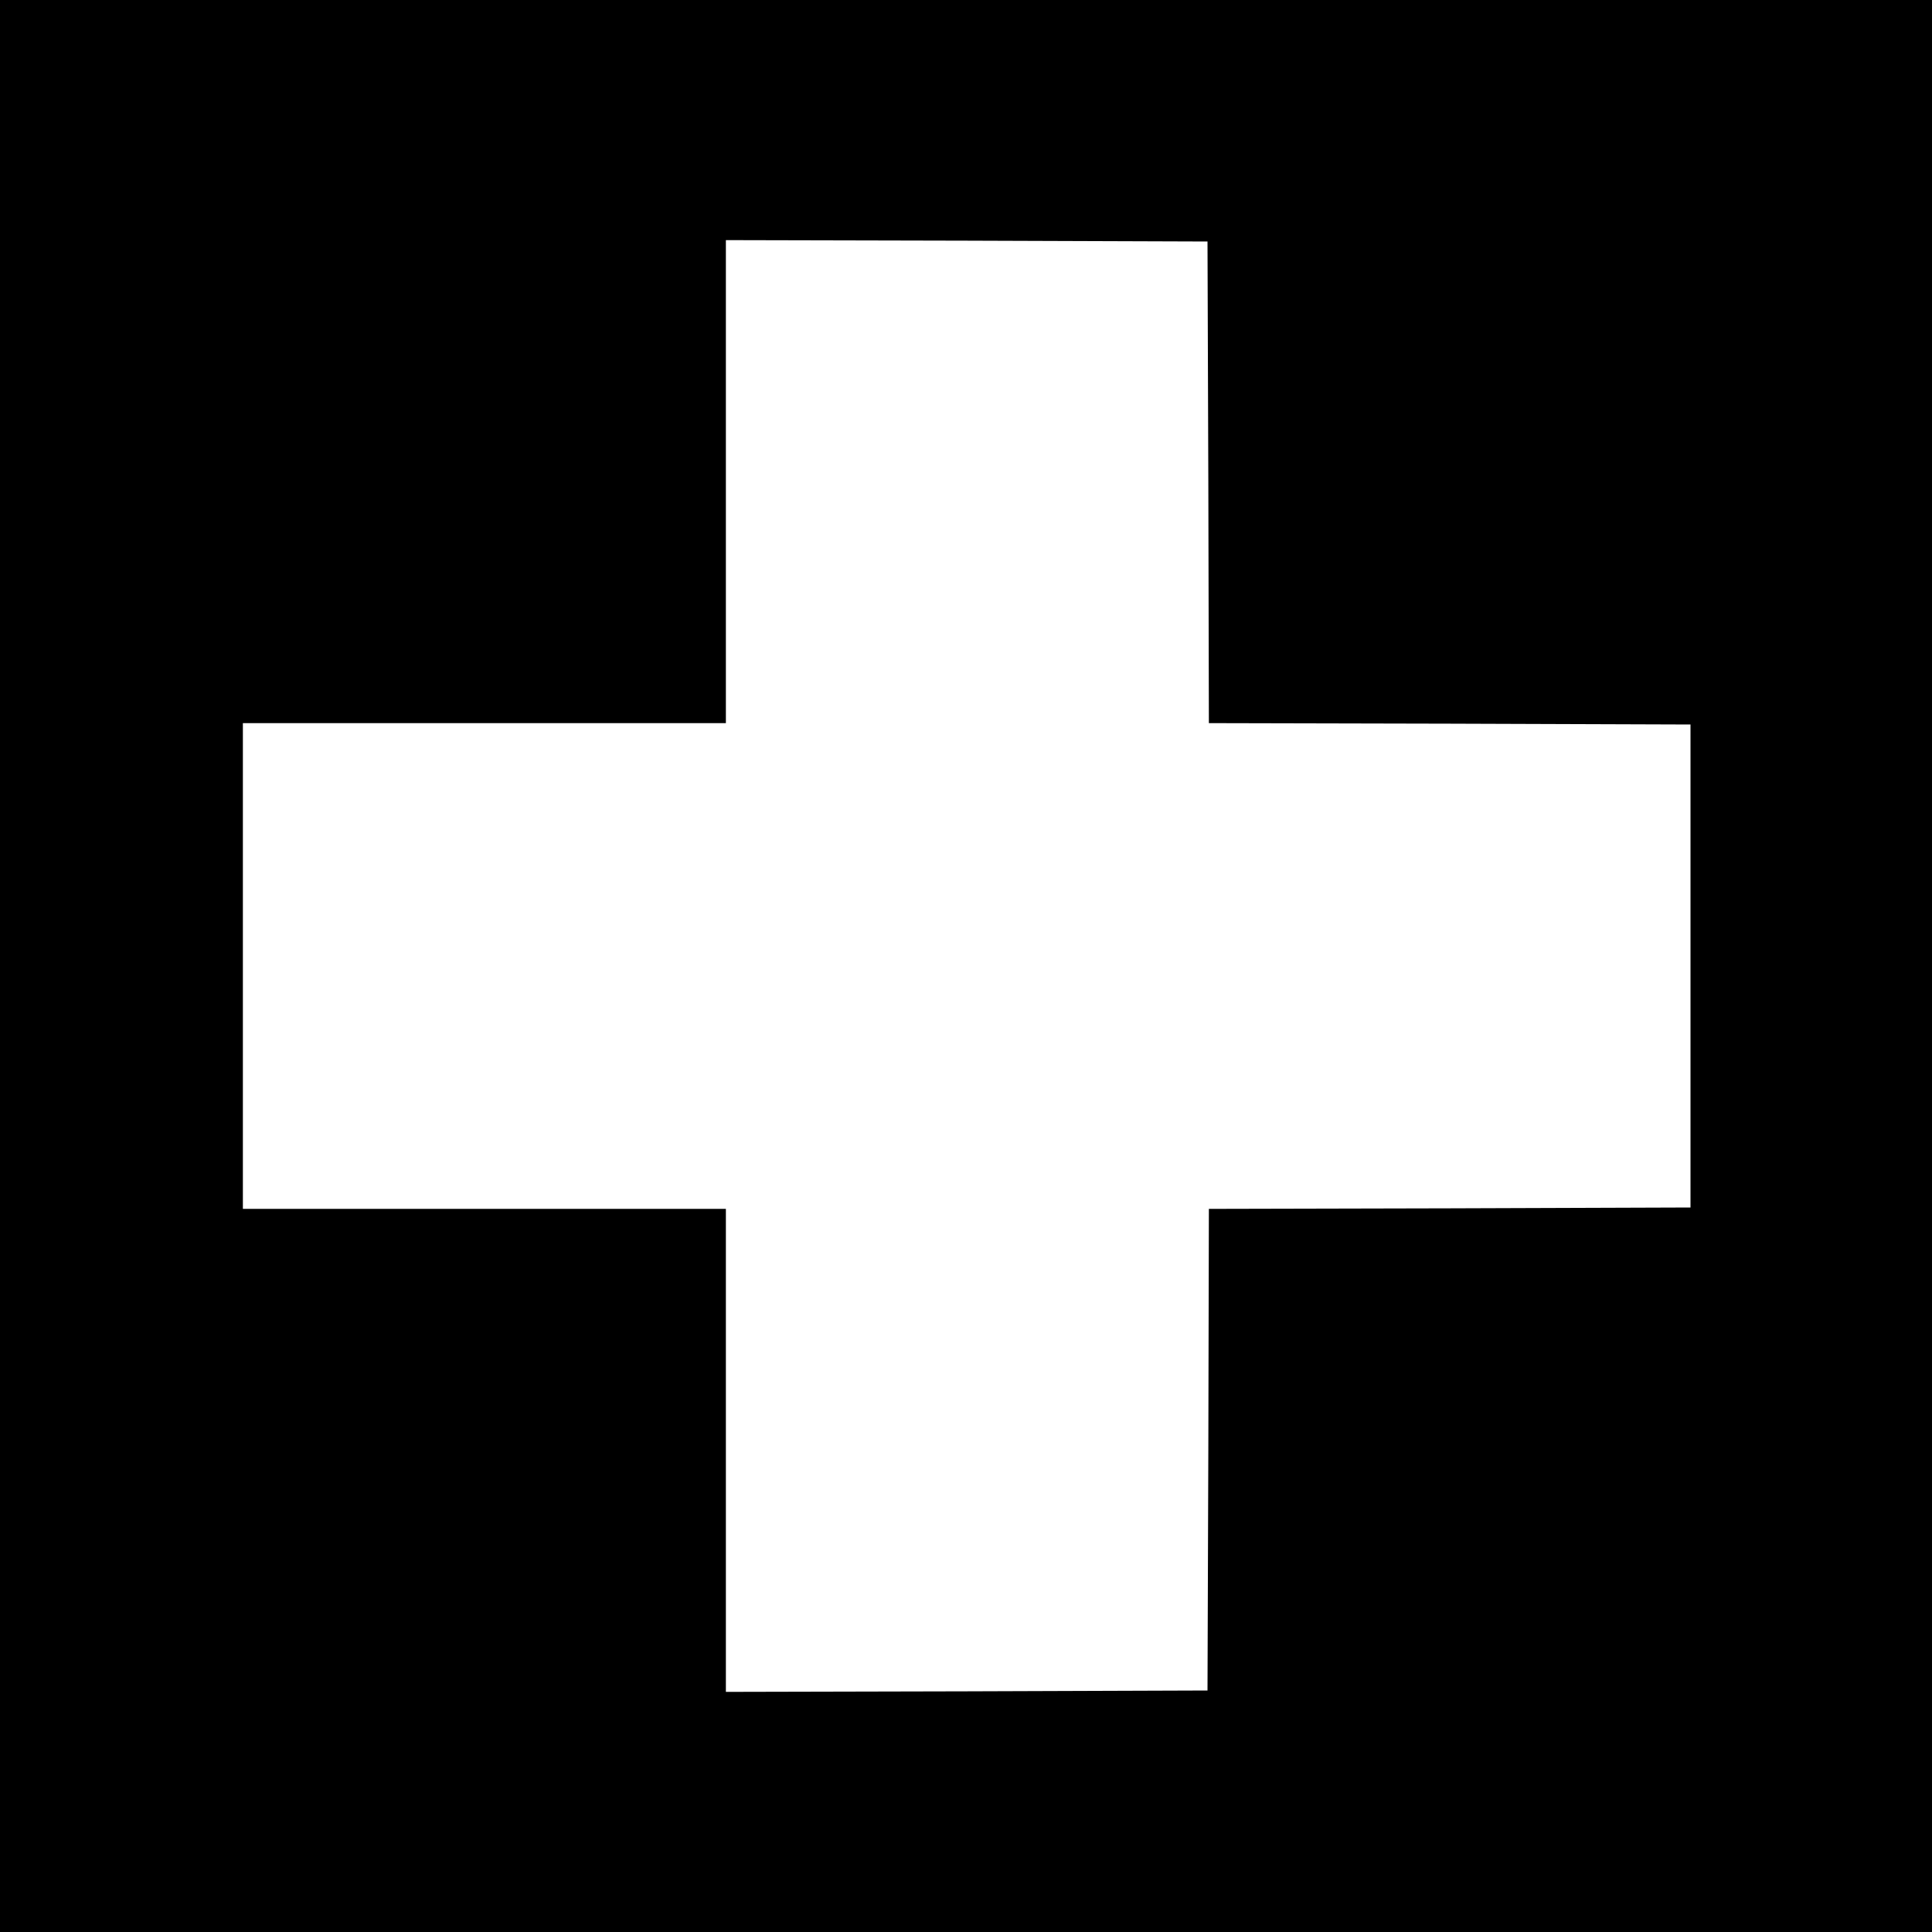 <?xml version="1.0" standalone="no"?>
<!DOCTYPE svg PUBLIC "-//W3C//DTD SVG 20010904//EN"
 "http://www.w3.org/TR/2001/REC-SVG-20010904/DTD/svg10.dtd">
<svg version="1.0" xmlns="http://www.w3.org/2000/svg"
 width="700pt" height="700pt" viewBox="0 0 700 700"
 preserveAspectRatio="xMidYMid meet">
<g transform="translate(0,700) scale(0.1,-0.1)"
fill="#000000" stroke="none">
<path d="M0 3500 l0 -3500 3500 0 3500 0 0 3500 0 3500 -3500 0 -3500 0 0
-3500z m4378 1753 l2 -873 873 -2 872 -3 0 -875 0 -875 -872 -3 -873 -2 -2
-873 -3 -872 -872 -3 -873 -2 0 875 0 875 -875 0 -875 0 0 880 0 880 875 0
875 0 0 875 0 875 873 -2 872 -3 3 -872z"/>
</g>
</svg>
